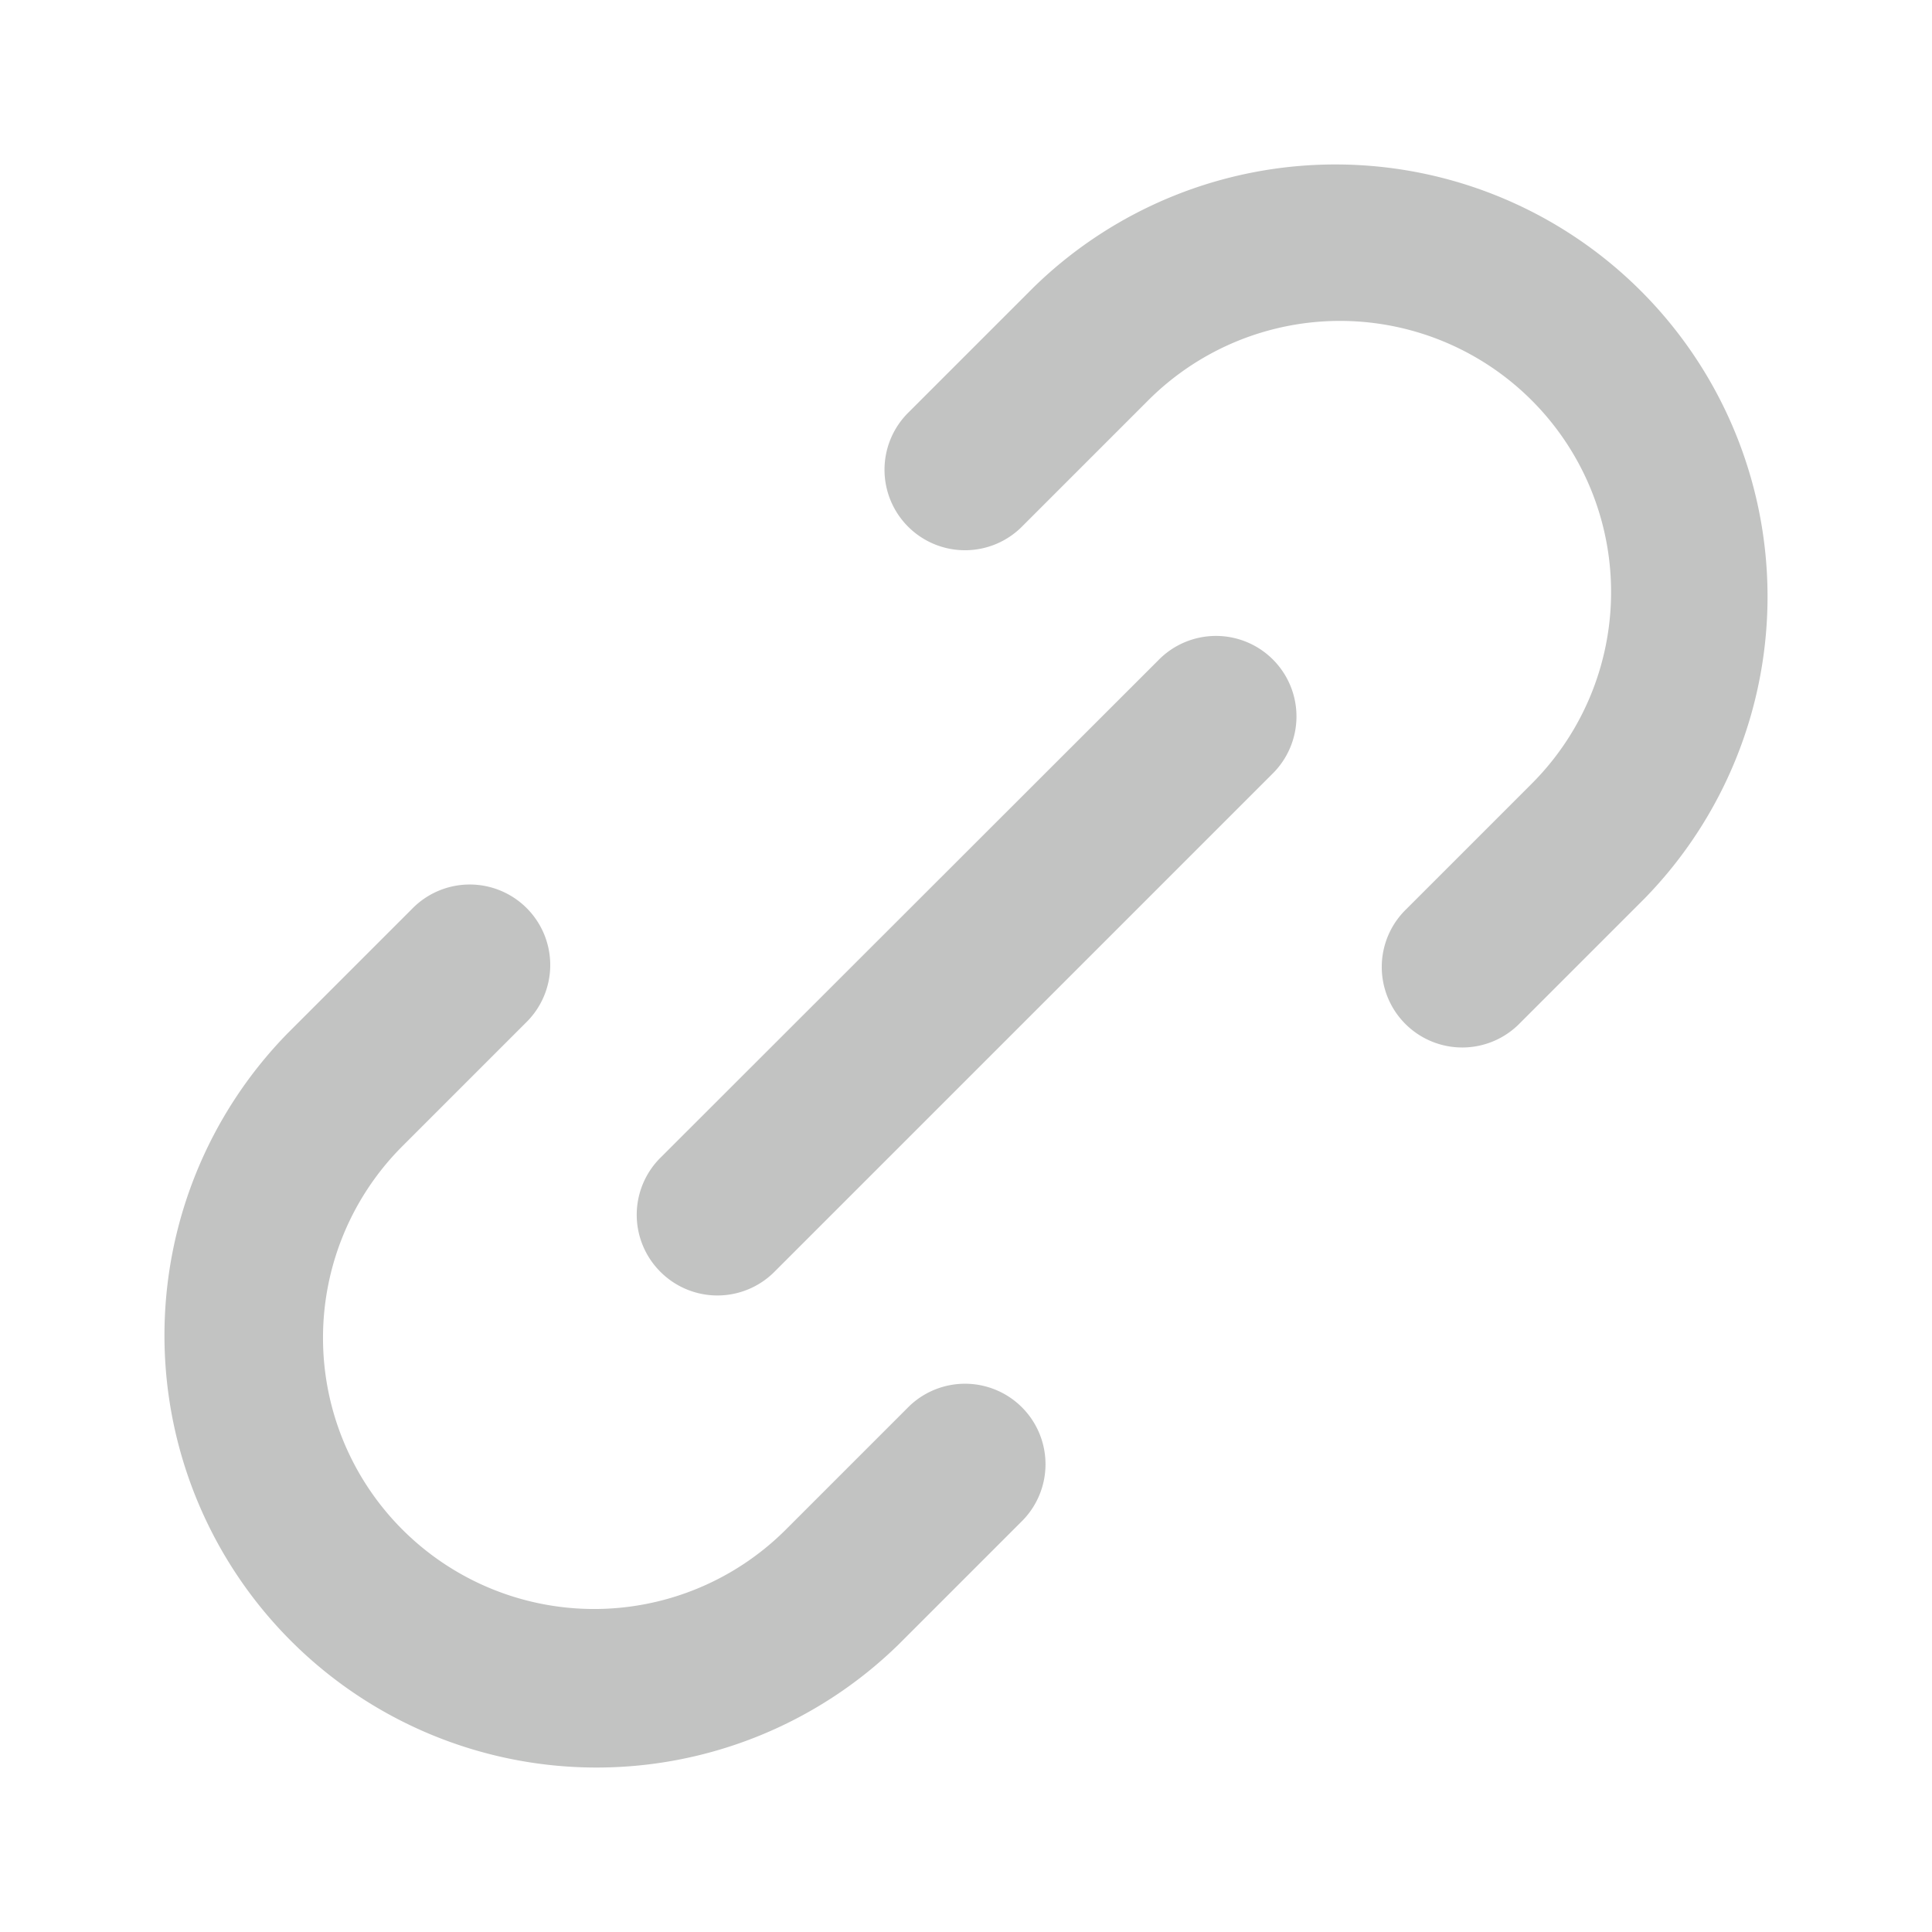 <svg height="512" viewBox="0 0 24 24" width="512" xmlns="http://www.w3.org/2000/svg" fill="#c2c3c2"><path d="M17.47 11.293a1 1 0 1 0 1.414 1.414l1.544-1.544a5.368 5.368 0 0 0-7.591-7.591l-1.544 1.544a1 1 0 1 0 1.414 1.414l1.544-1.544a3.368 3.368 0 1 1 4.763 4.763zM6.53 12.707a1 1 0 1 0-1.414-1.414l-1.544 1.544a5.368 5.368 0 0 0 7.591 7.591l1.544-1.544a1 1 0 0 0-1.414-1.414l-1.544 1.544a3.368 3.368 0 0 1-4.763-4.763z"/><path d="M8.205 15.8a1 1 0 0 0 1.414 0L15.8 9.619a1 1 0 1 0-1.414-1.414l-6.181 6.176a1 1 0 0 0 0 1.419z"/></svg>

